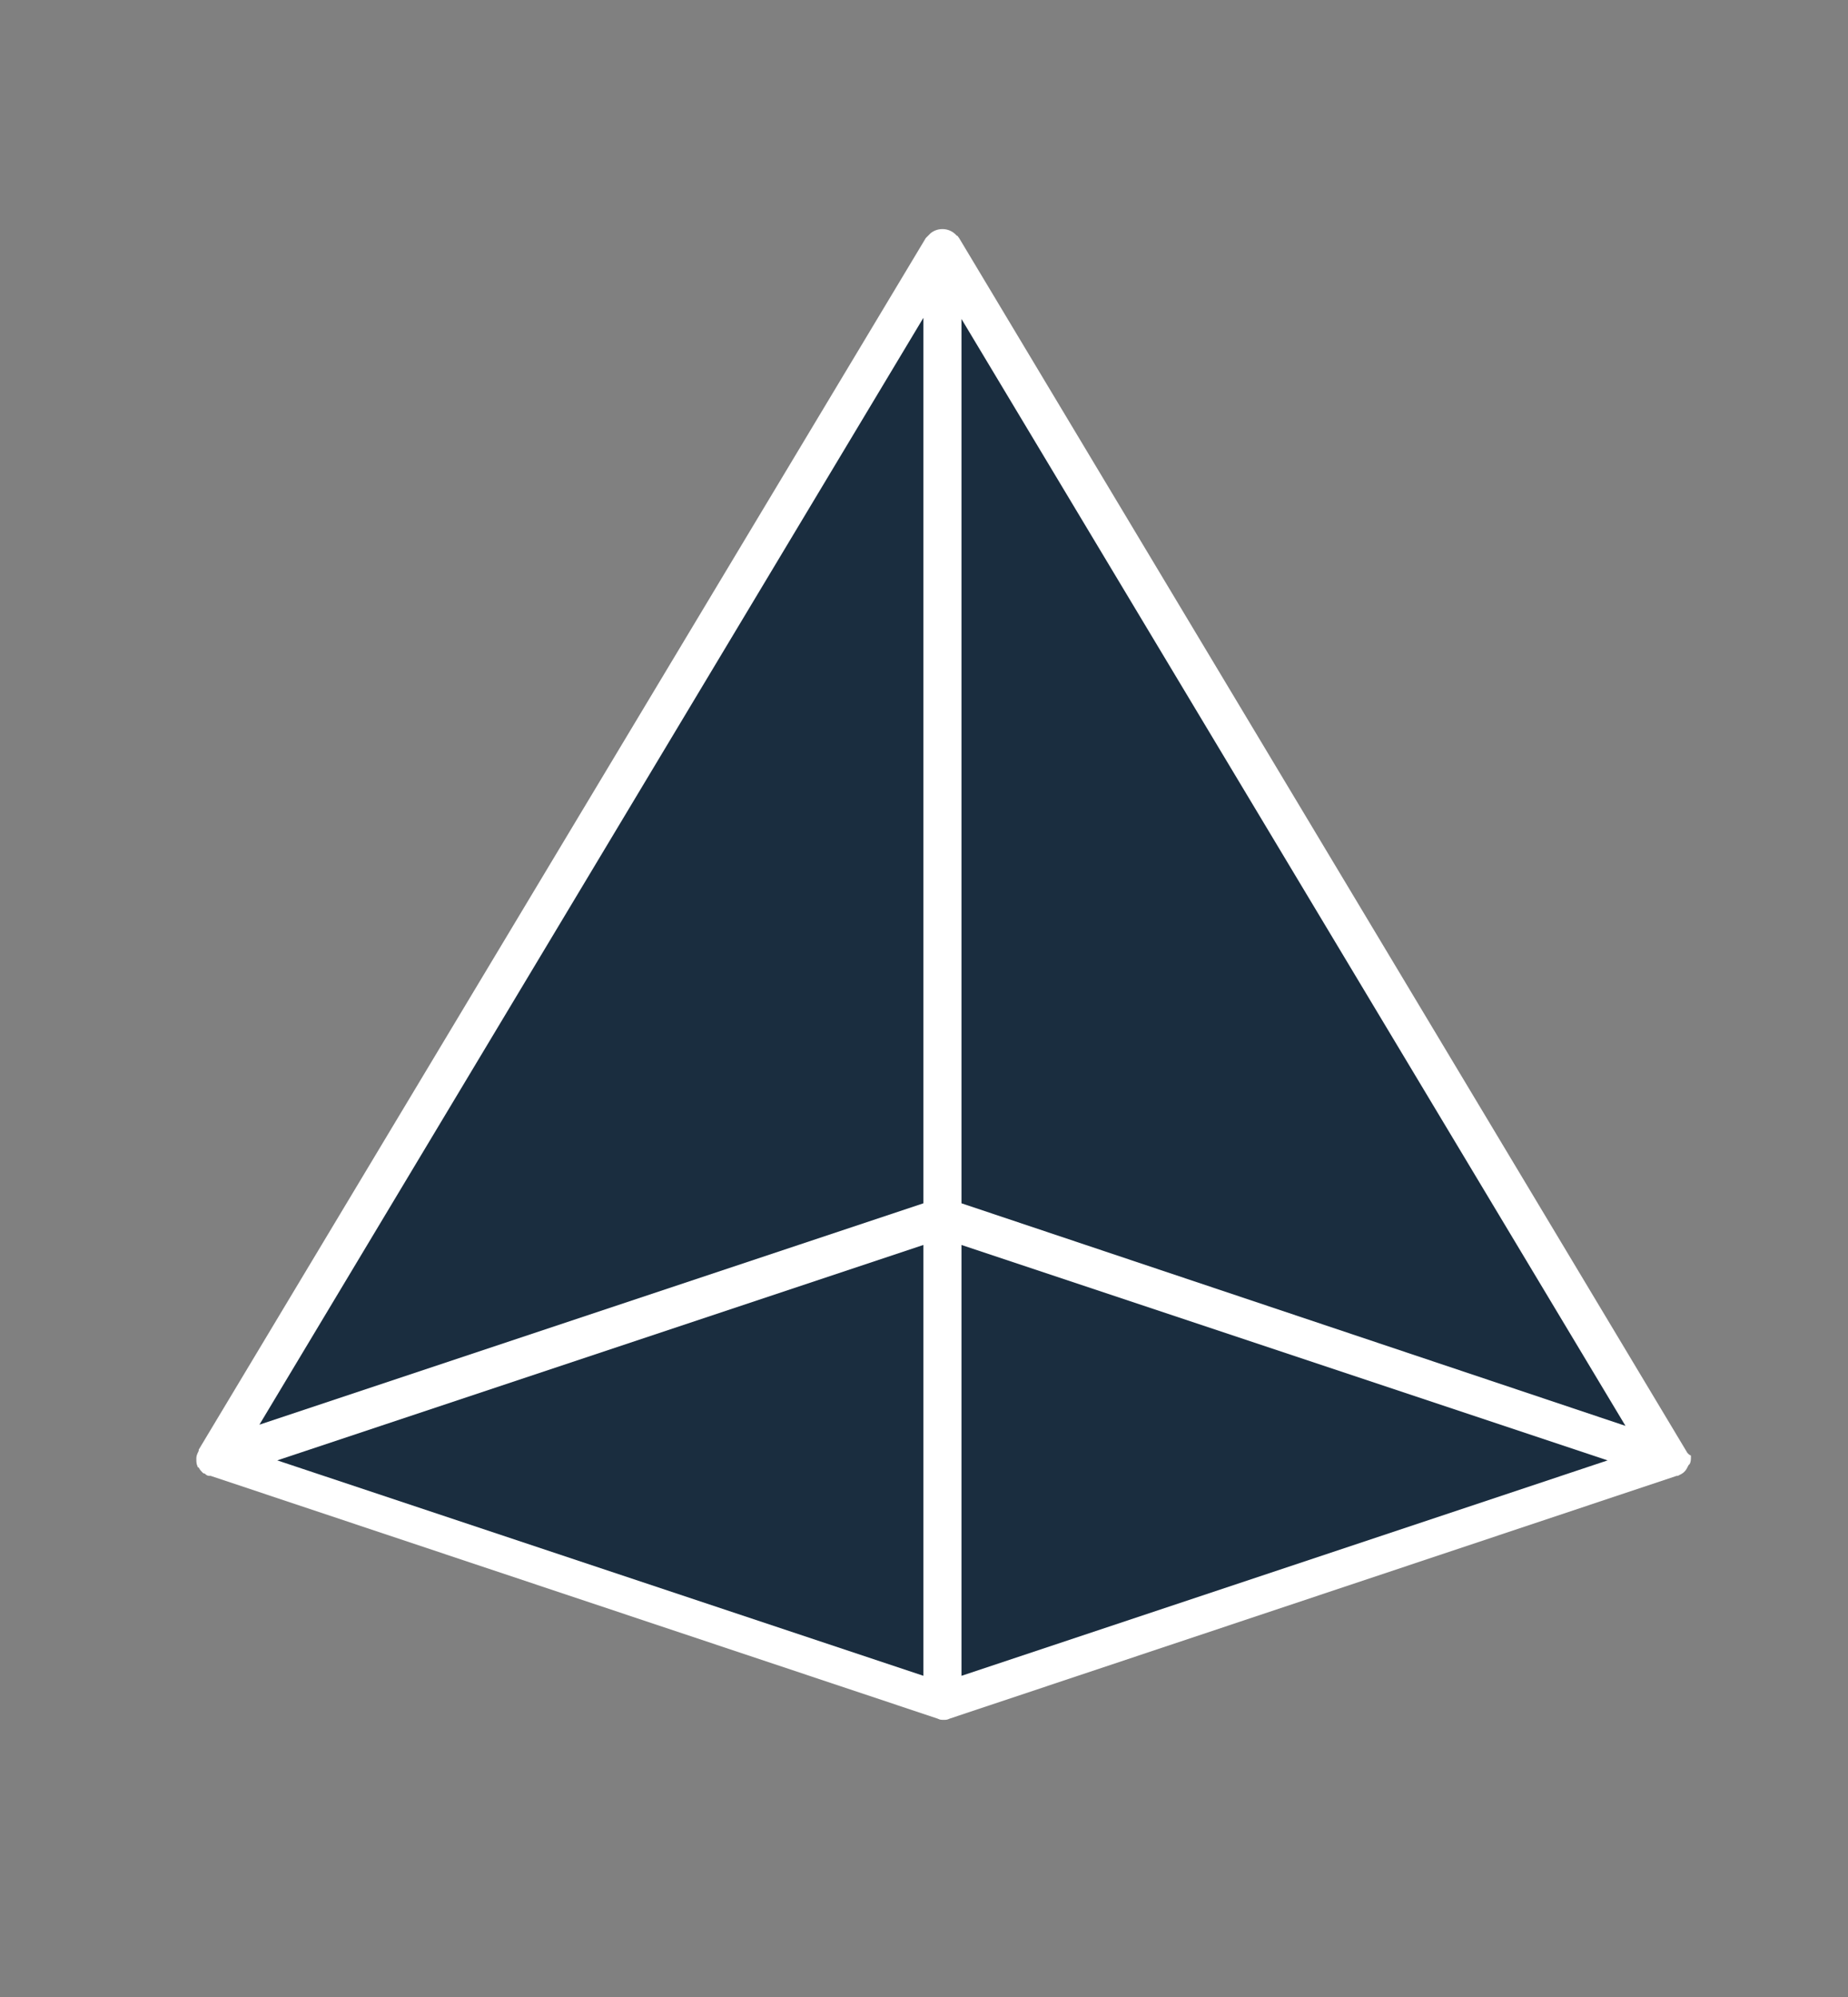 <?xml version="1.0" encoding="UTF-8"?> <!-- Generator: Adobe Illustrator 25.4.1, SVG Export Plug-In . SVG Version: 6.00 Build 0) --> <svg xmlns="http://www.w3.org/2000/svg" xmlns:xlink="http://www.w3.org/1999/xlink" id="Слой_1" x="0px" y="0px" viewBox="0 0 155.3 167.8" style="enable-background:new 0 0 155.3 167.8;" xml:space="preserve"><rect x="0" y="0" width="155.3" height="167.8" fill="#808080" stroke="none"/> <style type="text/css"> .st0{fill:#1A2D3F;} .st1{fill:#FFFFFF;} </style> <path class="st0" d="M139,118.6c0-0.2-0.1-0.4-0.2-0.5v-0.2l-56.4-94c-0.1-0.2-0.3-0.4-0.4-0.5c-0.6-0.7-1.5-1.2-2.5-1.3 c-1-0.1-2,0.2-2.7,0.9c-0.1,0.1-0.2,0.2-0.3,0.3c-0.2,0.2-0.3,0.4-0.5,0.6l-56.1,93.5l-0.3,0.6v0.2c-0.1,0.2-0.1,0.4-0.1,0.6l0,0.3 c0,0.4,0,0.9,0.1,1.3c0.1,0.2,0.2,0.5,0.3,0.7c0.1,0.3,0.3,0.5,0.5,0.7l0.1,0.1c0.1,0.1,0.2,0.2,0.4,0.3c0.3,0.2,0.6,0.4,0.9,0.5 l0.5,0.2h0.1L78,141.5c0.4,0.1,0.8,0.2,1.2,0.2c0.4,0,0.8-0.1,1.2-0.2l55.7-18.6l0.4-0.1c0.5-0.2,0.9-0.4,1.3-0.8l0.3-0.2 c0.2-0.2,0.4-0.5,0.6-0.8l0.1-0.2l0.1-0.3c0.2-0.4,0.2-0.9,0.2-1.3l0-0.1L139,118.6z"></path> <path class="st1" d="M141.7,121.9C141.7,121.9,141.7,121.9,141.7,121.9L80.6,20c-0.1-0.1-0.1-0.2-0.2-0.2c-0.6-0.7-1.6-0.7-2.2-0.2 c-0.1,0.1-0.1,0.1-0.2,0.2c-0.1,0.1-0.1,0.1-0.2,0.2L16.7,121.8v0.1c-0.1,0.2-0.2,0.4-0.2,0.6c0,0,0,0.1,0,0.1c0,0.2,0,0.4,0.1,0.6 l0,0l0,0c0,0.1,0.1,0.1,0.1,0.1c0.1,0.2,0.2,0.3,0.3,0.4c0.1,0.1,0.1,0.1,0.2,0.1c0.1,0.1,0.2,0.2,0.4,0.2h0.1l61.1,20.4 c0.2,0.1,0.3,0.1,0.5,0.1c0.2,0,0.3,0,0.5-0.1l61.1-20.4h0.1c0.2-0.1,0.4-0.2,0.5-0.3l0.1-0.1c0.1-0.1,0.2-0.3,0.3-0.5 c0,0,0,0,0.1-0.1l0,0l0,0c0.1-0.2,0.1-0.4,0.1-0.6c0,0,0-0.1,0-0.1C141.9,122.2,141.8,122.1,141.7,121.9z M77.6,140.8l-54.3-18.1 l54.3-18.1V140.8z M77.6,101.1l-55.8,18.6l55.8-93V101.1z M80.8,140.8v-36.2l54.3,18.1L80.8,140.8z M80.8,101.1V26.8l55.8,93 L80.8,101.1z"></path> </svg> 